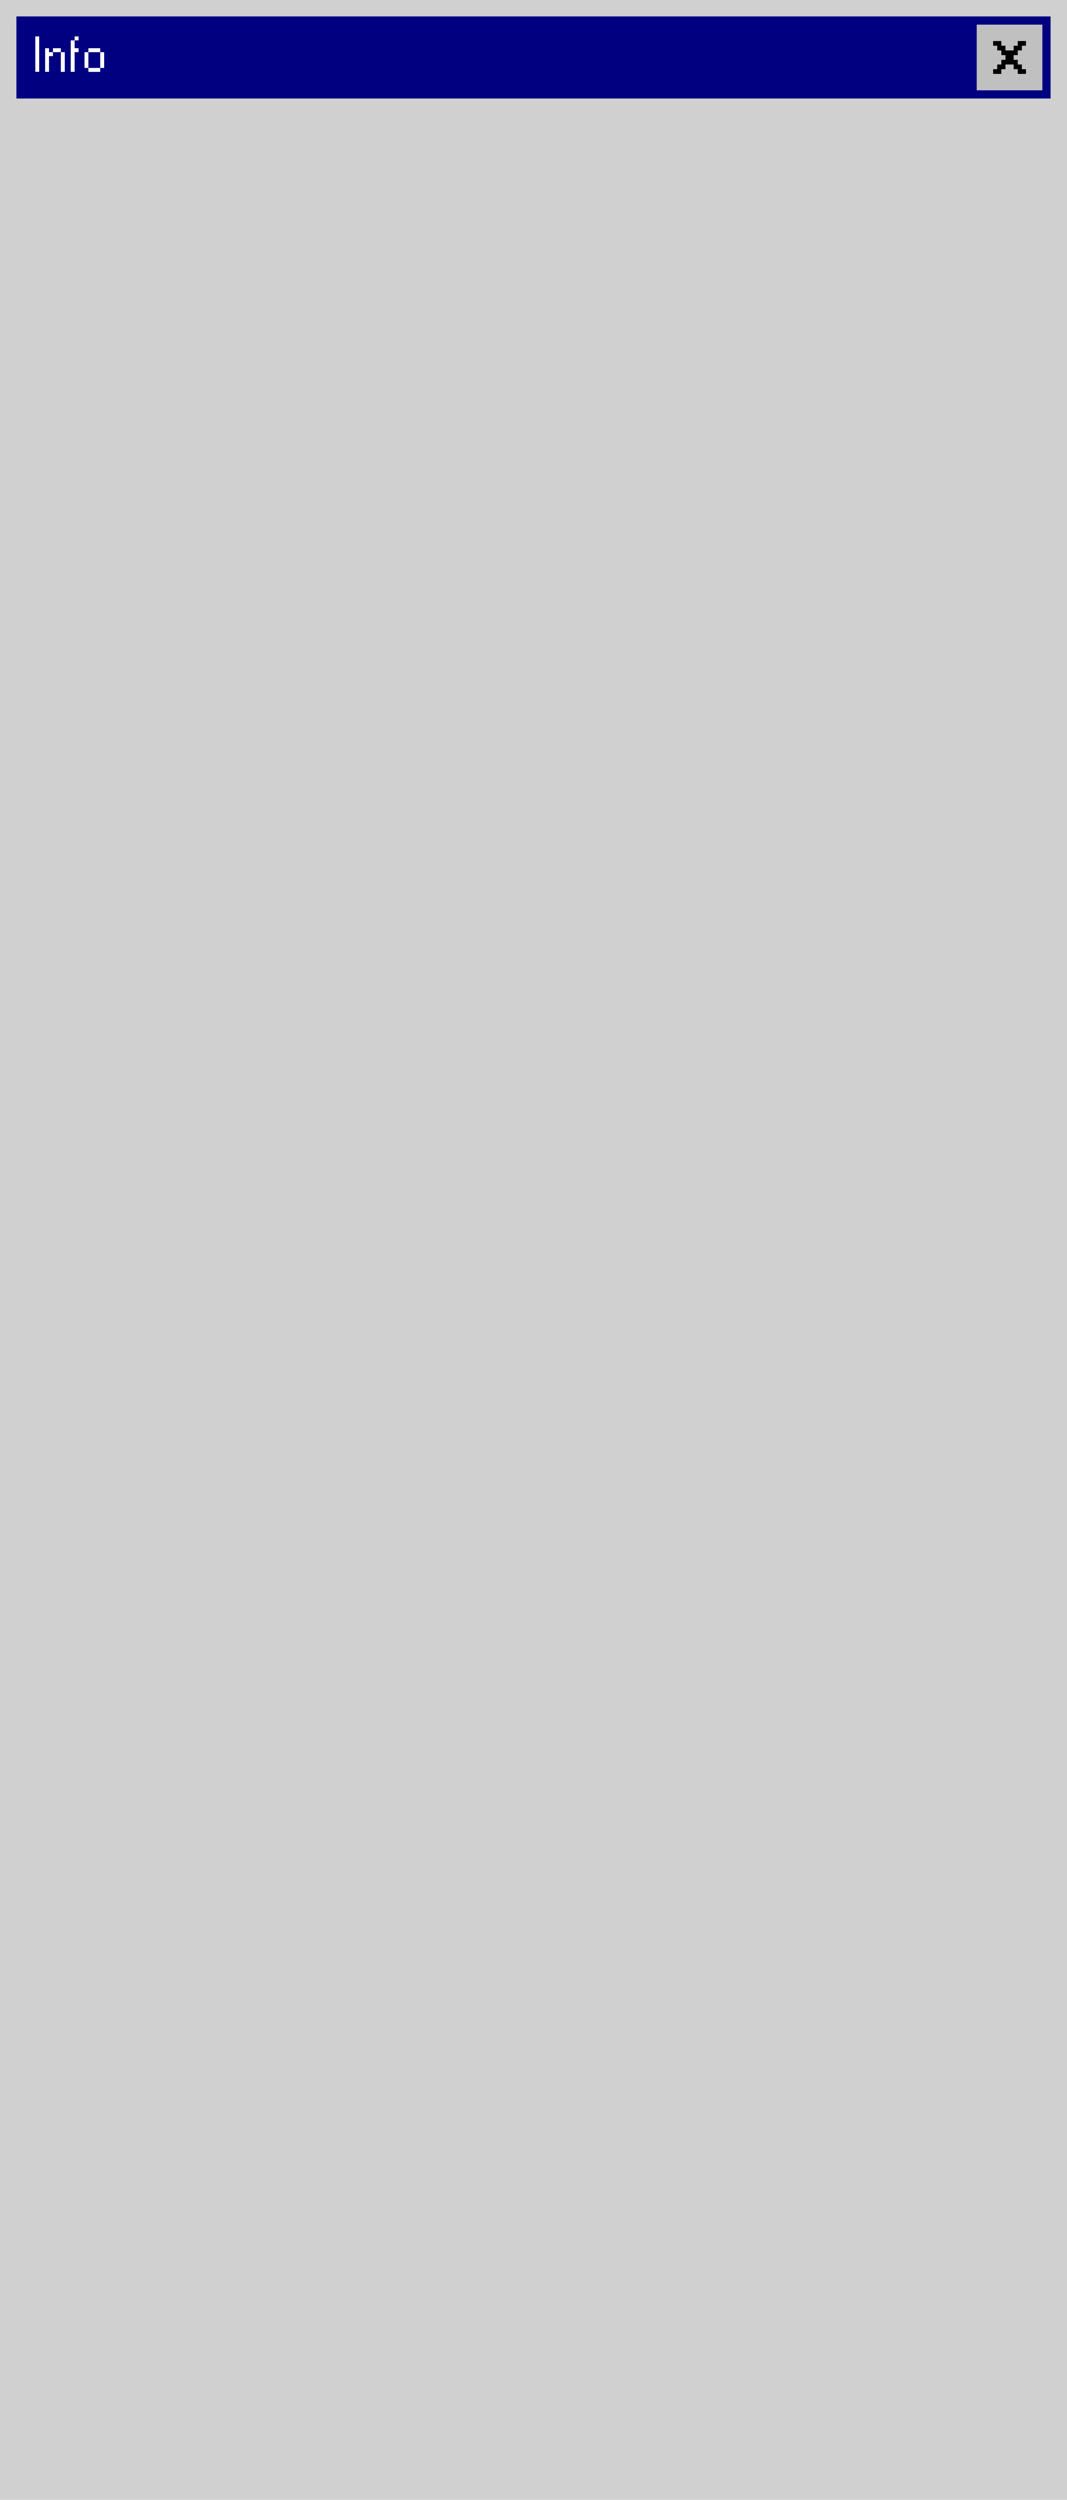 <?xml version="1.0" encoding="UTF-8"?> <svg xmlns="http://www.w3.org/2000/svg" width="260" height="609" viewBox="0 0 260 609" fill="none"><g filter="url(#filter0_iiii_1214_3958)"><rect width="260" height="609" fill="#D0D0D0"></rect></g><rect width="252" height="20" transform="translate(4 4)" fill="#000080"></rect><path d="M9.548 17.5H8.6V8.872H9.548V17.5ZM11.944 11.752V12.712H12.904V13.672H11.944V17.5H10.996V11.752H11.944ZM15.784 17.512H14.824V12.712H15.784V17.512ZM14.824 12.712H12.904V11.752H14.824V12.712ZM17.236 9.832H18.184V11.74H19.144V12.712H18.184V17.5H17.236V9.832ZM19.144 9.832H18.184V8.872H19.144V9.832ZM24.421 17.512H21.541V16.552H24.421V17.512ZM21.541 16.552H20.593V12.712H21.541V16.552ZM24.421 12.712H21.541V11.752H24.421V12.712ZM25.381 16.552H24.421V12.712H25.381V16.552Z" fill="white"></path><g filter="url(#filter1_iiii_1214_3958)"><rect width="16" height="16" transform="translate(238 6)" fill="#C0C0C0"></rect><path fill-rule="evenodd" clip-rule="evenodd" d="M242 10H244V11.143H245V12.286H247V11.143H248V10H250V11.143H249V12.286H248V13.429H247V14.571H248V15.714H249V16.857H250V18H248V16.857H247V15.714H245V16.857H244V18H242V16.857H243V15.714H244V14.571H245V13.429H244V12.286H243V11.143H242V10Z" fill="black"></path></g><defs><filter id="filter0_iiii_1214_3958" x="0" y="0" width="260" height="609" filterUnits="userSpaceOnUse" color-interpolation-filters="sRGB"><feFlood flood-opacity="0" result="BackgroundImageFix"></feFlood><feBlend mode="normal" in="SourceGraphic" in2="BackgroundImageFix" result="shape"></feBlend><feColorMatrix in="SourceAlpha" type="matrix" values="0 0 0 0 0 0 0 0 0 0 0 0 0 0 0 0 0 0 127 0" result="hardAlpha"></feColorMatrix><feOffset dx="2" dy="2"></feOffset><feComposite in2="hardAlpha" operator="arithmetic" k2="-1" k3="1"></feComposite><feColorMatrix type="matrix" values="0 0 0 0 1 0 0 0 0 1 0 0 0 0 1 0 0 0 1 0"></feColorMatrix><feBlend mode="normal" in2="shape" result="effect1_innerShadow_1214_3958"></feBlend><feColorMatrix in="SourceAlpha" type="matrix" values="0 0 0 0 0 0 0 0 0 0 0 0 0 0 0 0 0 0 127 0" result="hardAlpha"></feColorMatrix><feOffset dx="-2" dy="-2"></feOffset><feComposite in2="hardAlpha" operator="arithmetic" k2="-1" k3="1"></feComposite><feColorMatrix type="matrix" values="0 0 0 0 0.506 0 0 0 0 0.506 0 0 0 0 0.506 0 0 0 1 0"></feColorMatrix><feBlend mode="normal" in2="effect1_innerShadow_1214_3958" result="effect2_innerShadow_1214_3958"></feBlend><feColorMatrix in="SourceAlpha" type="matrix" values="0 0 0 0 0 0 0 0 0 0 0 0 0 0 0 0 0 0 127 0" result="hardAlpha"></feColorMatrix><feOffset dx="1" dy="1"></feOffset><feComposite in2="hardAlpha" operator="arithmetic" k2="-1" k3="1"></feComposite><feColorMatrix type="matrix" values="0 0 0 0 0.757 0 0 0 0 0.757 0 0 0 0 0.757 0 0 0 1 0"></feColorMatrix><feBlend mode="normal" in2="effect2_innerShadow_1214_3958" result="effect3_innerShadow_1214_3958"></feBlend><feColorMatrix in="SourceAlpha" type="matrix" values="0 0 0 0 0 0 0 0 0 0 0 0 0 0 0 0 0 0 127 0" result="hardAlpha"></feColorMatrix><feOffset dx="-1" dy="-1"></feOffset><feComposite in2="hardAlpha" operator="arithmetic" k2="-1" k3="1"></feComposite><feColorMatrix type="matrix" values="0 0 0 0 0 0 0 0 0 0 0 0 0 0 0 0 0 0 1 0"></feColorMatrix><feBlend mode="normal" in2="effect3_innerShadow_1214_3958" result="effect4_innerShadow_1214_3958"></feBlend></filter><filter id="filter1_iiii_1214_3958" x="238" y="6" width="16" height="16" filterUnits="userSpaceOnUse" color-interpolation-filters="sRGB"><feFlood flood-opacity="0" result="BackgroundImageFix"></feFlood><feBlend mode="normal" in="SourceGraphic" in2="BackgroundImageFix" result="shape"></feBlend><feColorMatrix in="SourceAlpha" type="matrix" values="0 0 0 0 0 0 0 0 0 0 0 0 0 0 0 0 0 0 127 0" result="hardAlpha"></feColorMatrix><feOffset dx="2" dy="2"></feOffset><feComposite in2="hardAlpha" operator="arithmetic" k2="-1" k3="1"></feComposite><feColorMatrix type="matrix" values="0 0 0 0 0.875 0 0 0 0 0.875 0 0 0 0 0.875 0 0 0 1 0"></feColorMatrix><feBlend mode="normal" in2="shape" result="effect1_innerShadow_1214_3958"></feBlend><feColorMatrix in="SourceAlpha" type="matrix" values="0 0 0 0 0 0 0 0 0 0 0 0 0 0 0 0 0 0 127 0" result="hardAlpha"></feColorMatrix><feOffset dx="-2" dy="-2"></feOffset><feComposite in2="hardAlpha" operator="arithmetic" k2="-1" k3="1"></feComposite><feColorMatrix type="matrix" values="0 0 0 0 0.498 0 0 0 0 0.498 0 0 0 0 0.498 0 0 0 1 0"></feColorMatrix><feBlend mode="normal" in2="effect1_innerShadow_1214_3958" result="effect2_innerShadow_1214_3958"></feBlend><feColorMatrix in="SourceAlpha" type="matrix" values="0 0 0 0 0 0 0 0 0 0 0 0 0 0 0 0 0 0 127 0" result="hardAlpha"></feColorMatrix><feOffset dx="1" dy="1"></feOffset><feComposite in2="hardAlpha" operator="arithmetic" k2="-1" k3="1"></feComposite><feColorMatrix type="matrix" values="0 0 0 0 1 0 0 0 0 1 0 0 0 0 1 0 0 0 1 0"></feColorMatrix><feBlend mode="normal" in2="effect2_innerShadow_1214_3958" result="effect3_innerShadow_1214_3958"></feBlend><feColorMatrix in="SourceAlpha" type="matrix" values="0 0 0 0 0 0 0 0 0 0 0 0 0 0 0 0 0 0 127 0" result="hardAlpha"></feColorMatrix><feOffset dx="-1" dy="-1"></feOffset><feComposite in2="hardAlpha" operator="arithmetic" k2="-1" k3="1"></feComposite><feColorMatrix type="matrix" values="0 0 0 0 0 0 0 0 0 0 0 0 0 0 0 0 0 0 1 0"></feColorMatrix><feBlend mode="normal" in2="effect3_innerShadow_1214_3958" result="effect4_innerShadow_1214_3958"></feBlend></filter></defs></svg> 
